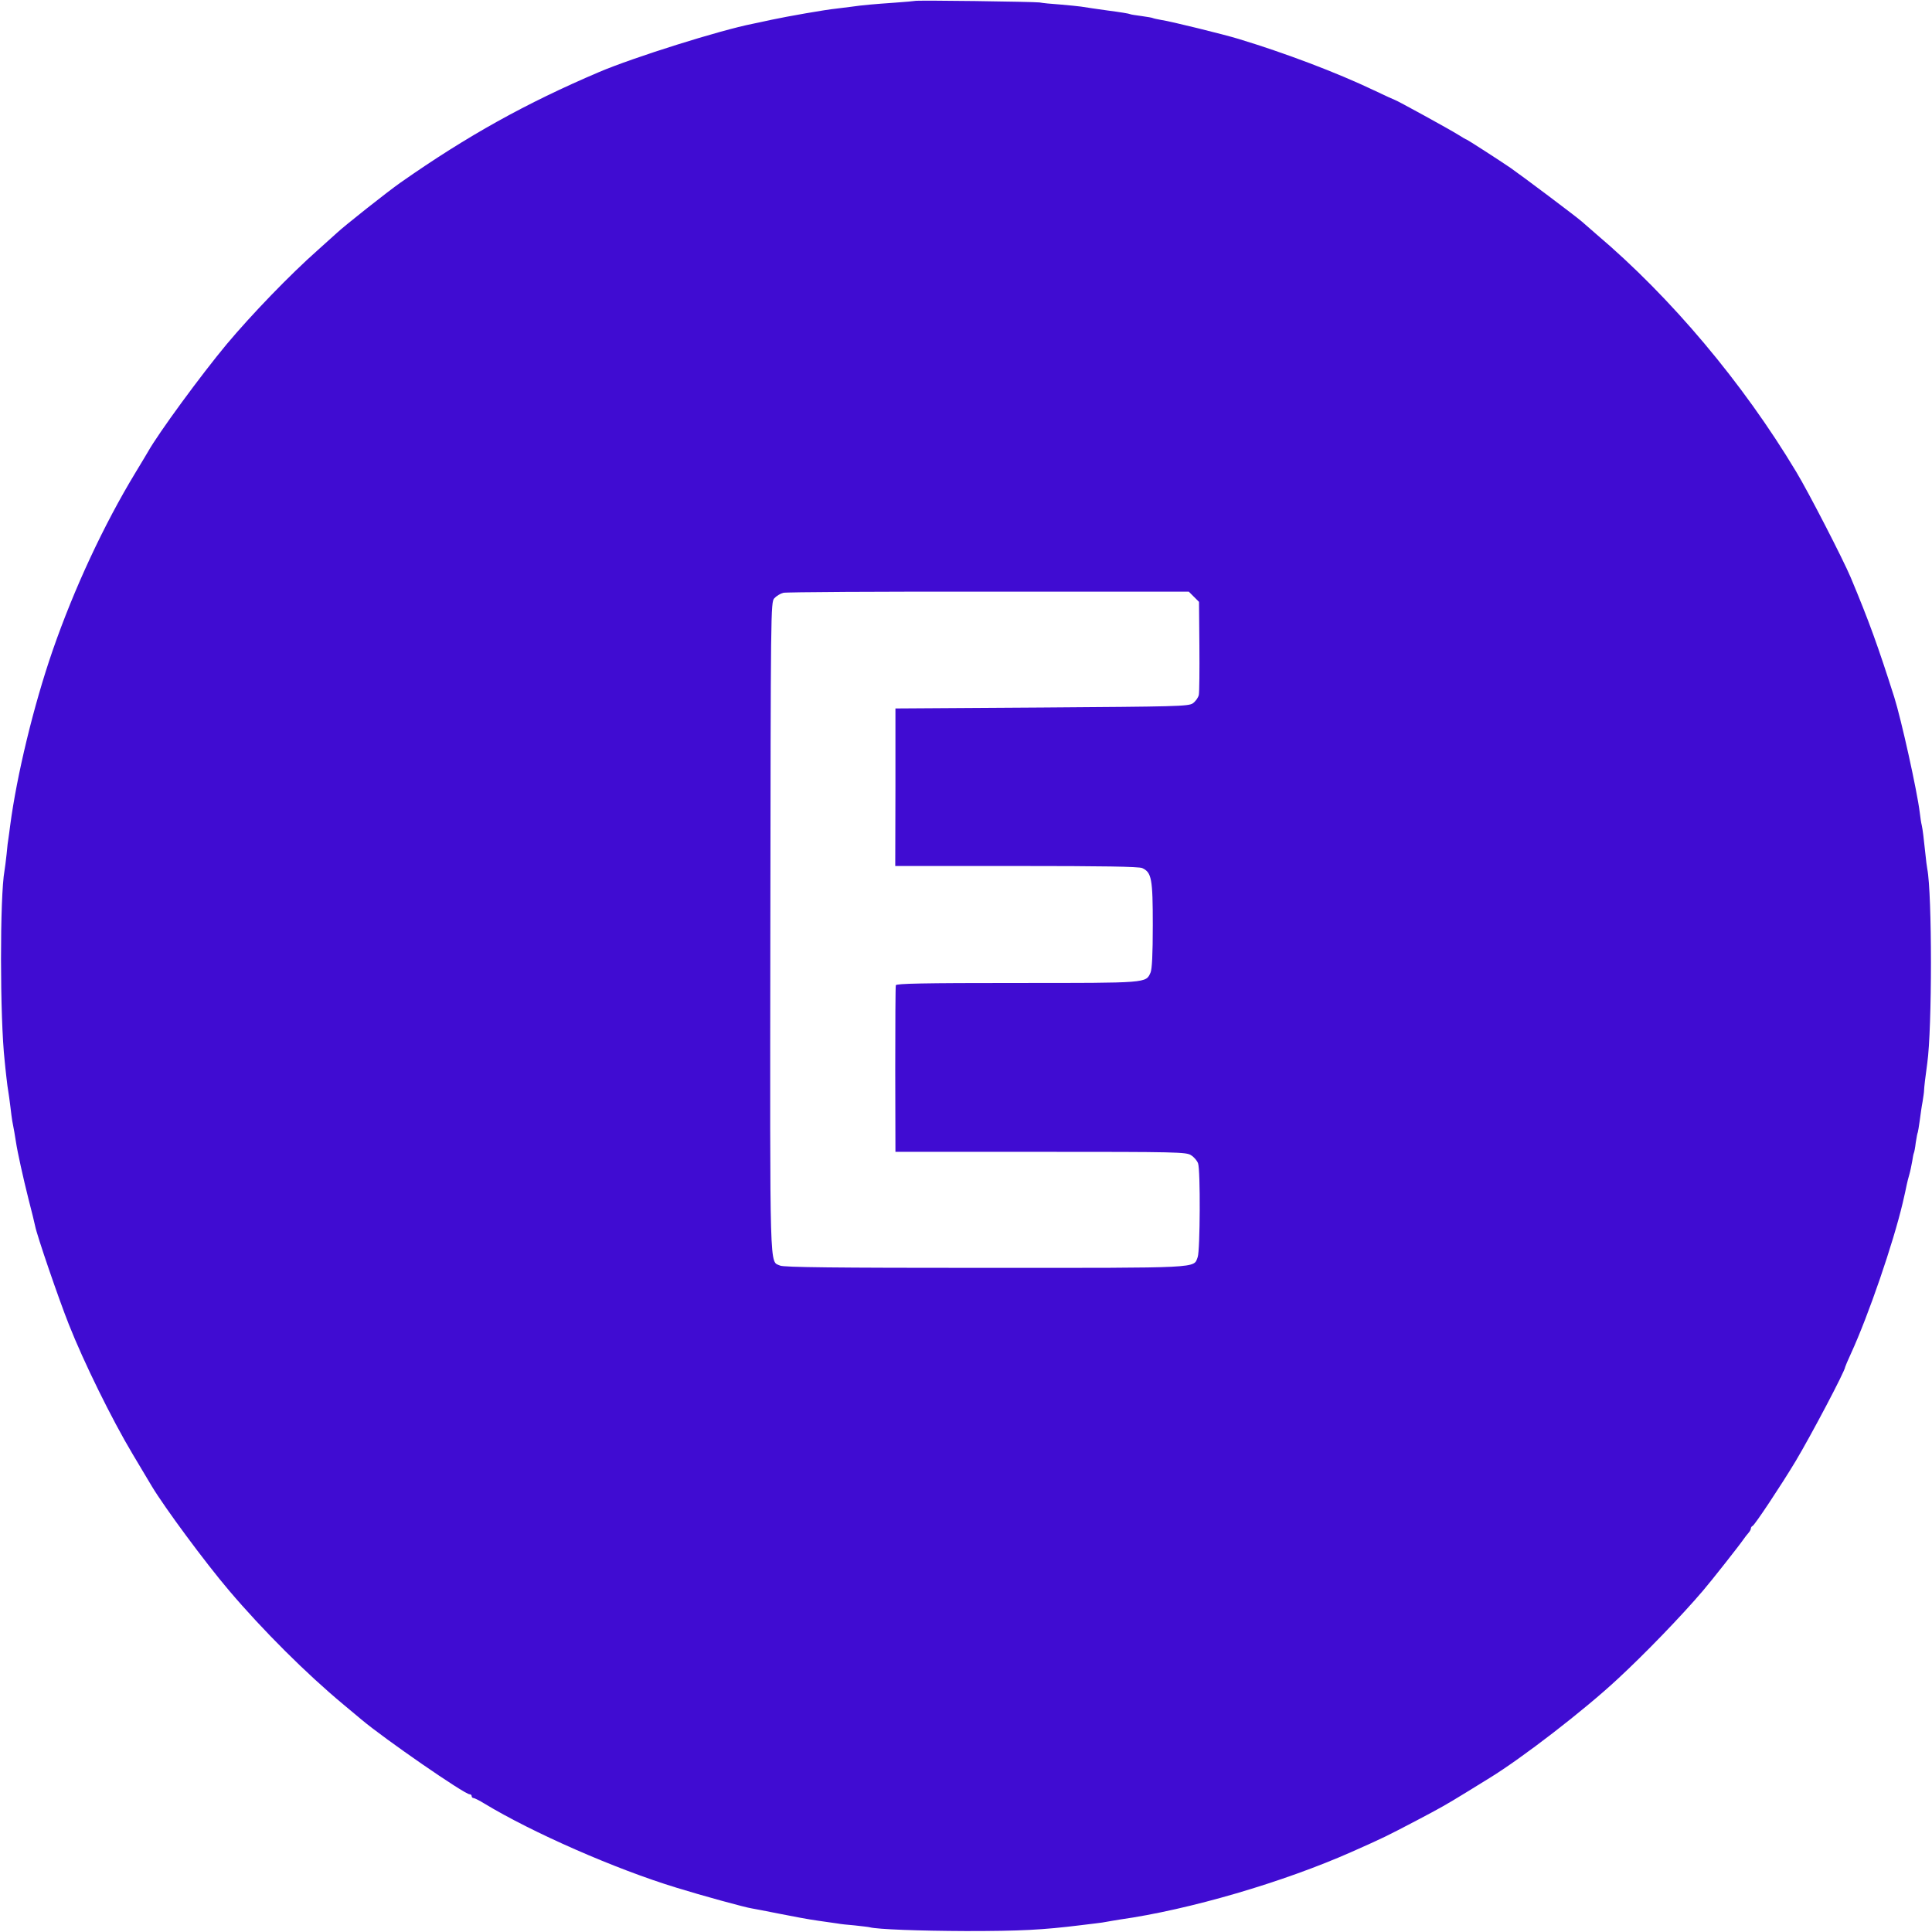 <?xml version="1.0" standalone="no"?>
<!DOCTYPE svg PUBLIC "-//W3C//DTD SVG 20010904//EN"
 "http://www.w3.org/TR/2001/REC-SVG-20010904/DTD/svg10.dtd">
<svg version="1.0" xmlns="http://www.w3.org/2000/svg"
 width="1024pt" height="1024pt" viewBox="0 0 1024 1024"
 preserveAspectRatio="xMidYMid meet">
<g transform="translate(0,1024) scale(0.1,-0.1)"
fill="#400CD2" stroke="none">
<path d="M4848 10235 c-2 -1 -48 -5 -103 -9 -115 -8 -172 -13 -235 -22 -25 -3
-61 -8 -80 -10 -53 -5 -258 -41 -342 -59 -40 -9 -84 -18 -98 -21 -173 -34
-632 -178 -815 -256 -387 -165 -697 -337 -1051 -585 -69 -48 -301 -232 -339
-268 -12 -11 -57 -51 -100 -90 -148 -131 -349 -339 -484 -500 -134 -161 -361
-470 -417 -570 -6 -11 -36 -60 -66 -110 -169 -279 -325 -614 -439 -943 -101
-292 -190 -662 -225 -927 -3 -27 -8 -58 -9 -67 -2 -9 -7 -48 -10 -85 -4 -37
-9 -76 -11 -87 -25 -135 -25 -780 1 -1011 1 -16 6 -55 9 -85 3 -30 8 -64 10
-75 2 -11 7 -47 11 -80 4 -32 8 -67 10 -76 6 -28 17 -93 20 -114 7 -48 38
-189 66 -300 17 -66 33 -130 35 -142 9 -49 125 -387 179 -523 79 -200 228
-503 338 -687 51 -85 97 -162 102 -171 68 -113 283 -404 409 -552 179 -211
411 -442 606 -604 47 -39 90 -75 97 -81 120 -101 545 -395 572 -395 6 0 11 -4
11 -10 0 -5 4 -10 10 -10 5 0 31 -13 57 -29 254 -154 696 -348 1018 -446 132
-41 369 -106 400 -110 11 -2 76 -14 145 -28 69 -14 161 -31 205 -37 44 -6 91
-13 105 -15 14 -3 54 -7 90 -10 36 -4 72 -8 80 -10 41 -11 264 -19 510 -20
290 0 405 6 608 31 26 3 63 8 82 10 19 2 46 6 60 9 14 3 43 7 65 11 369 52
867 198 1230 359 171 76 181 81 345 167 129 68 152 81 263 149 48 30 102 63
120 74 172 105 504 361 681 526 143 132 340 336 453 469 43 50 195 243 213
270 8 12 21 28 28 36 6 7 12 17 12 22 0 6 4 12 9 14 11 4 151 215 228 343 83
139 263 480 263 500 0 2 14 35 31 72 93 203 223 582 274 798 12 53 16 69 21
95 3 14 9 39 14 55 5 17 11 47 15 69 3 21 7 41 9 45 2 3 7 28 10 55 4 27 9 52
11 55 1 3 6 31 10 61 4 30 10 75 15 100 4 25 8 52 8 60 0 14 8 81 17 145 26
182 26 899 0 1030 -2 11 -7 47 -10 80 -9 85 -14 127 -19 150 -3 11 -8 43 -11
70 -14 114 -98 493 -135 610 -86 270 -133 401 -231 635 -40 95 -223 451 -289
560 -282 470 -663 923 -1057 1257 -26 23 -61 53 -78 68 -29 26 -321 245 -380
286 -60 41 -228 149 -231 149 -3 0 -23 12 -47 27 -41 26 -327 183 -333 183 -2
0 -52 23 -111 51 -199 95 -472 198 -719 273 -75 23 -363 94 -408 100 -21 4
-41 8 -45 10 -3 2 -31 7 -61 11 -30 4 -57 8 -60 10 -5 3 -55 11 -117 19 -52 7
-118 17 -143 21 -14 2 -63 7 -110 11 -46 3 -96 8 -110 11 -28 4 -657 13 -662
8z m1480 -3158 l27 -27 2 -233 c1 -127 0 -245 -3 -260 -3 -15 -18 -35 -32 -45
-24 -16 -91 -17 -801 -22 l-775 -5 0 -418 -1 -417 642 0 c459 0 649 -3 667
-11 50 -23 56 -57 56 -303 0 -153 -4 -233 -12 -251 -25 -56 -13 -55 -706 -55
-503 0 -641 -3 -644 -12 -2 -7 -3 -209 -3 -448 l1 -435 770 0 c724 0 772 -1
797 -18 16 -10 32 -29 37 -43 13 -34 11 -462 -2 -497 -23 -60 31 -57 -1127
-57 -801 0 -1066 3 -1086 12 -57 26 -54 -78 -52 1790 2 1686 2 1726 21 1747
11 12 32 25 48 29 15 4 505 7 1088 6 l1061 0 27 -27z"/>
</g>
</svg>